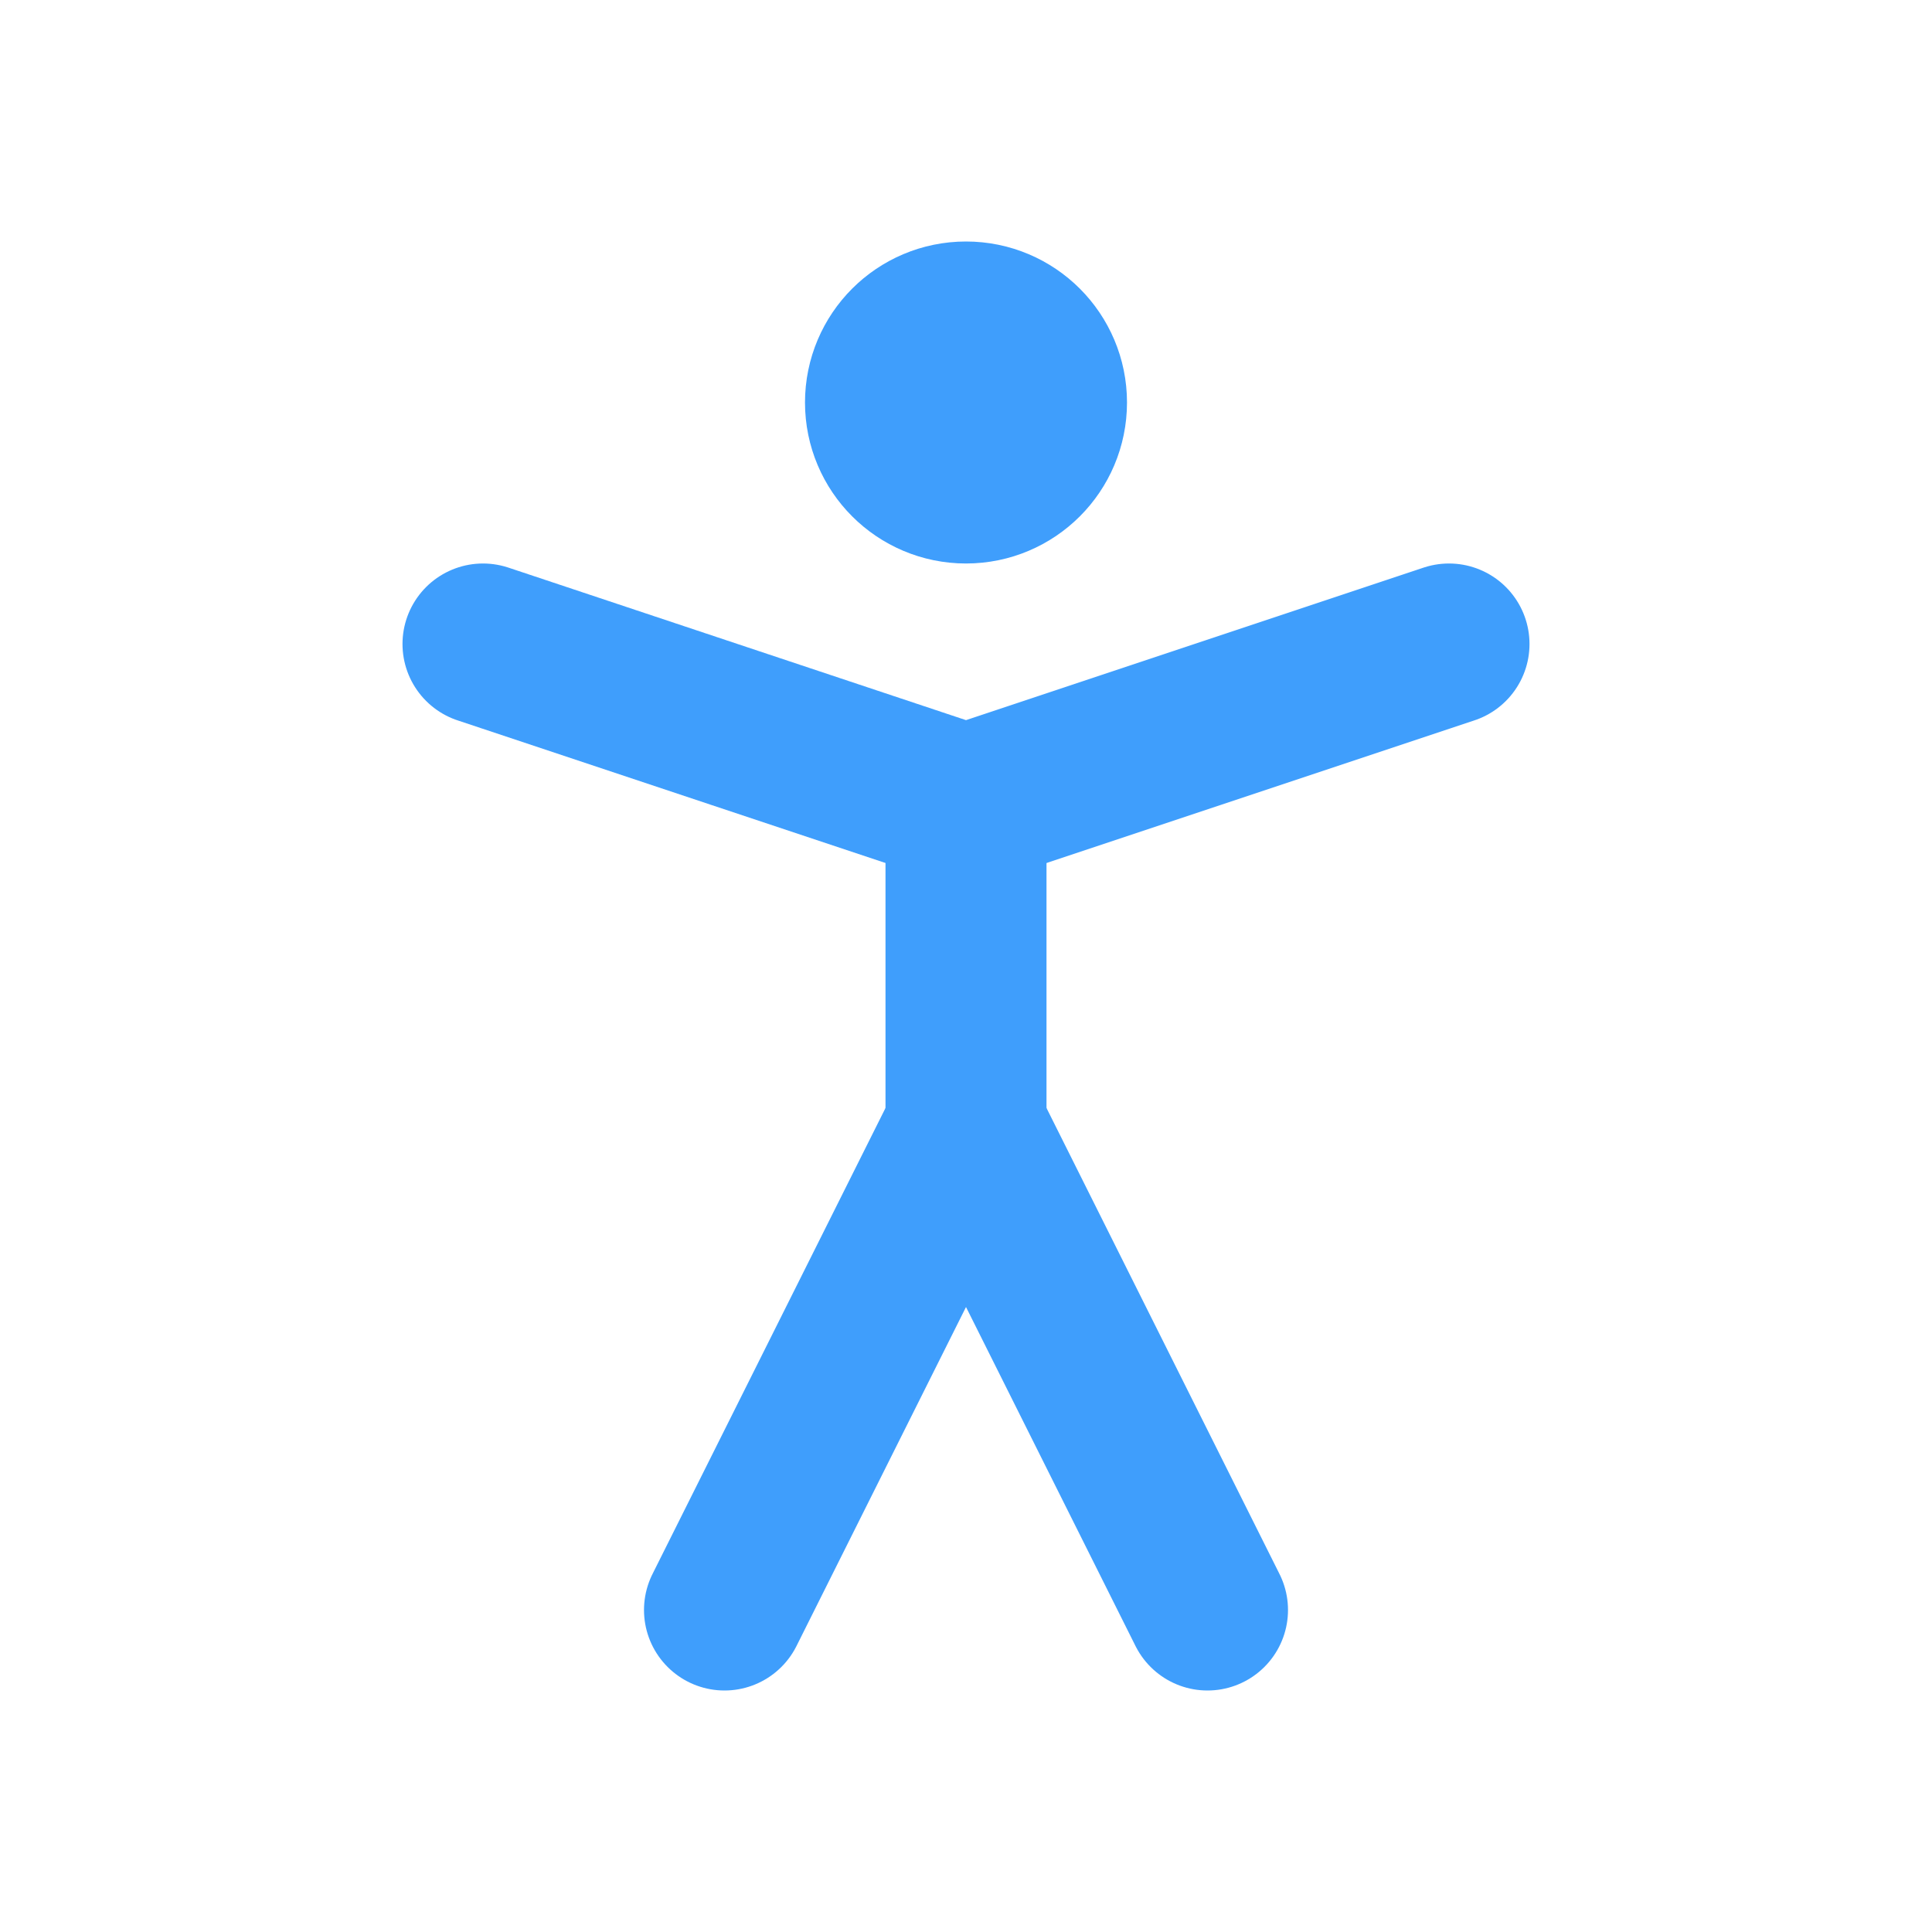 <?xml version="1.0" encoding="UTF-8" standalone="no"?>
<svg xmlns="http://www.w3.org/2000/svg" width="36" height="36" viewBox="0 0 24 24" fill="none" stroke="#3f9efc" stroke-width="2" stroke-linecap="round" stroke-linejoin="round" data-class="lucide lucide-person-standing-icon lucide-person-standing"><circle cx="12" cy="5" r="1"/><path d="m9 20 3-6 3 6"/><path d="m6 8 6 2 6-2"/><path d="M12 10v4"/></svg>